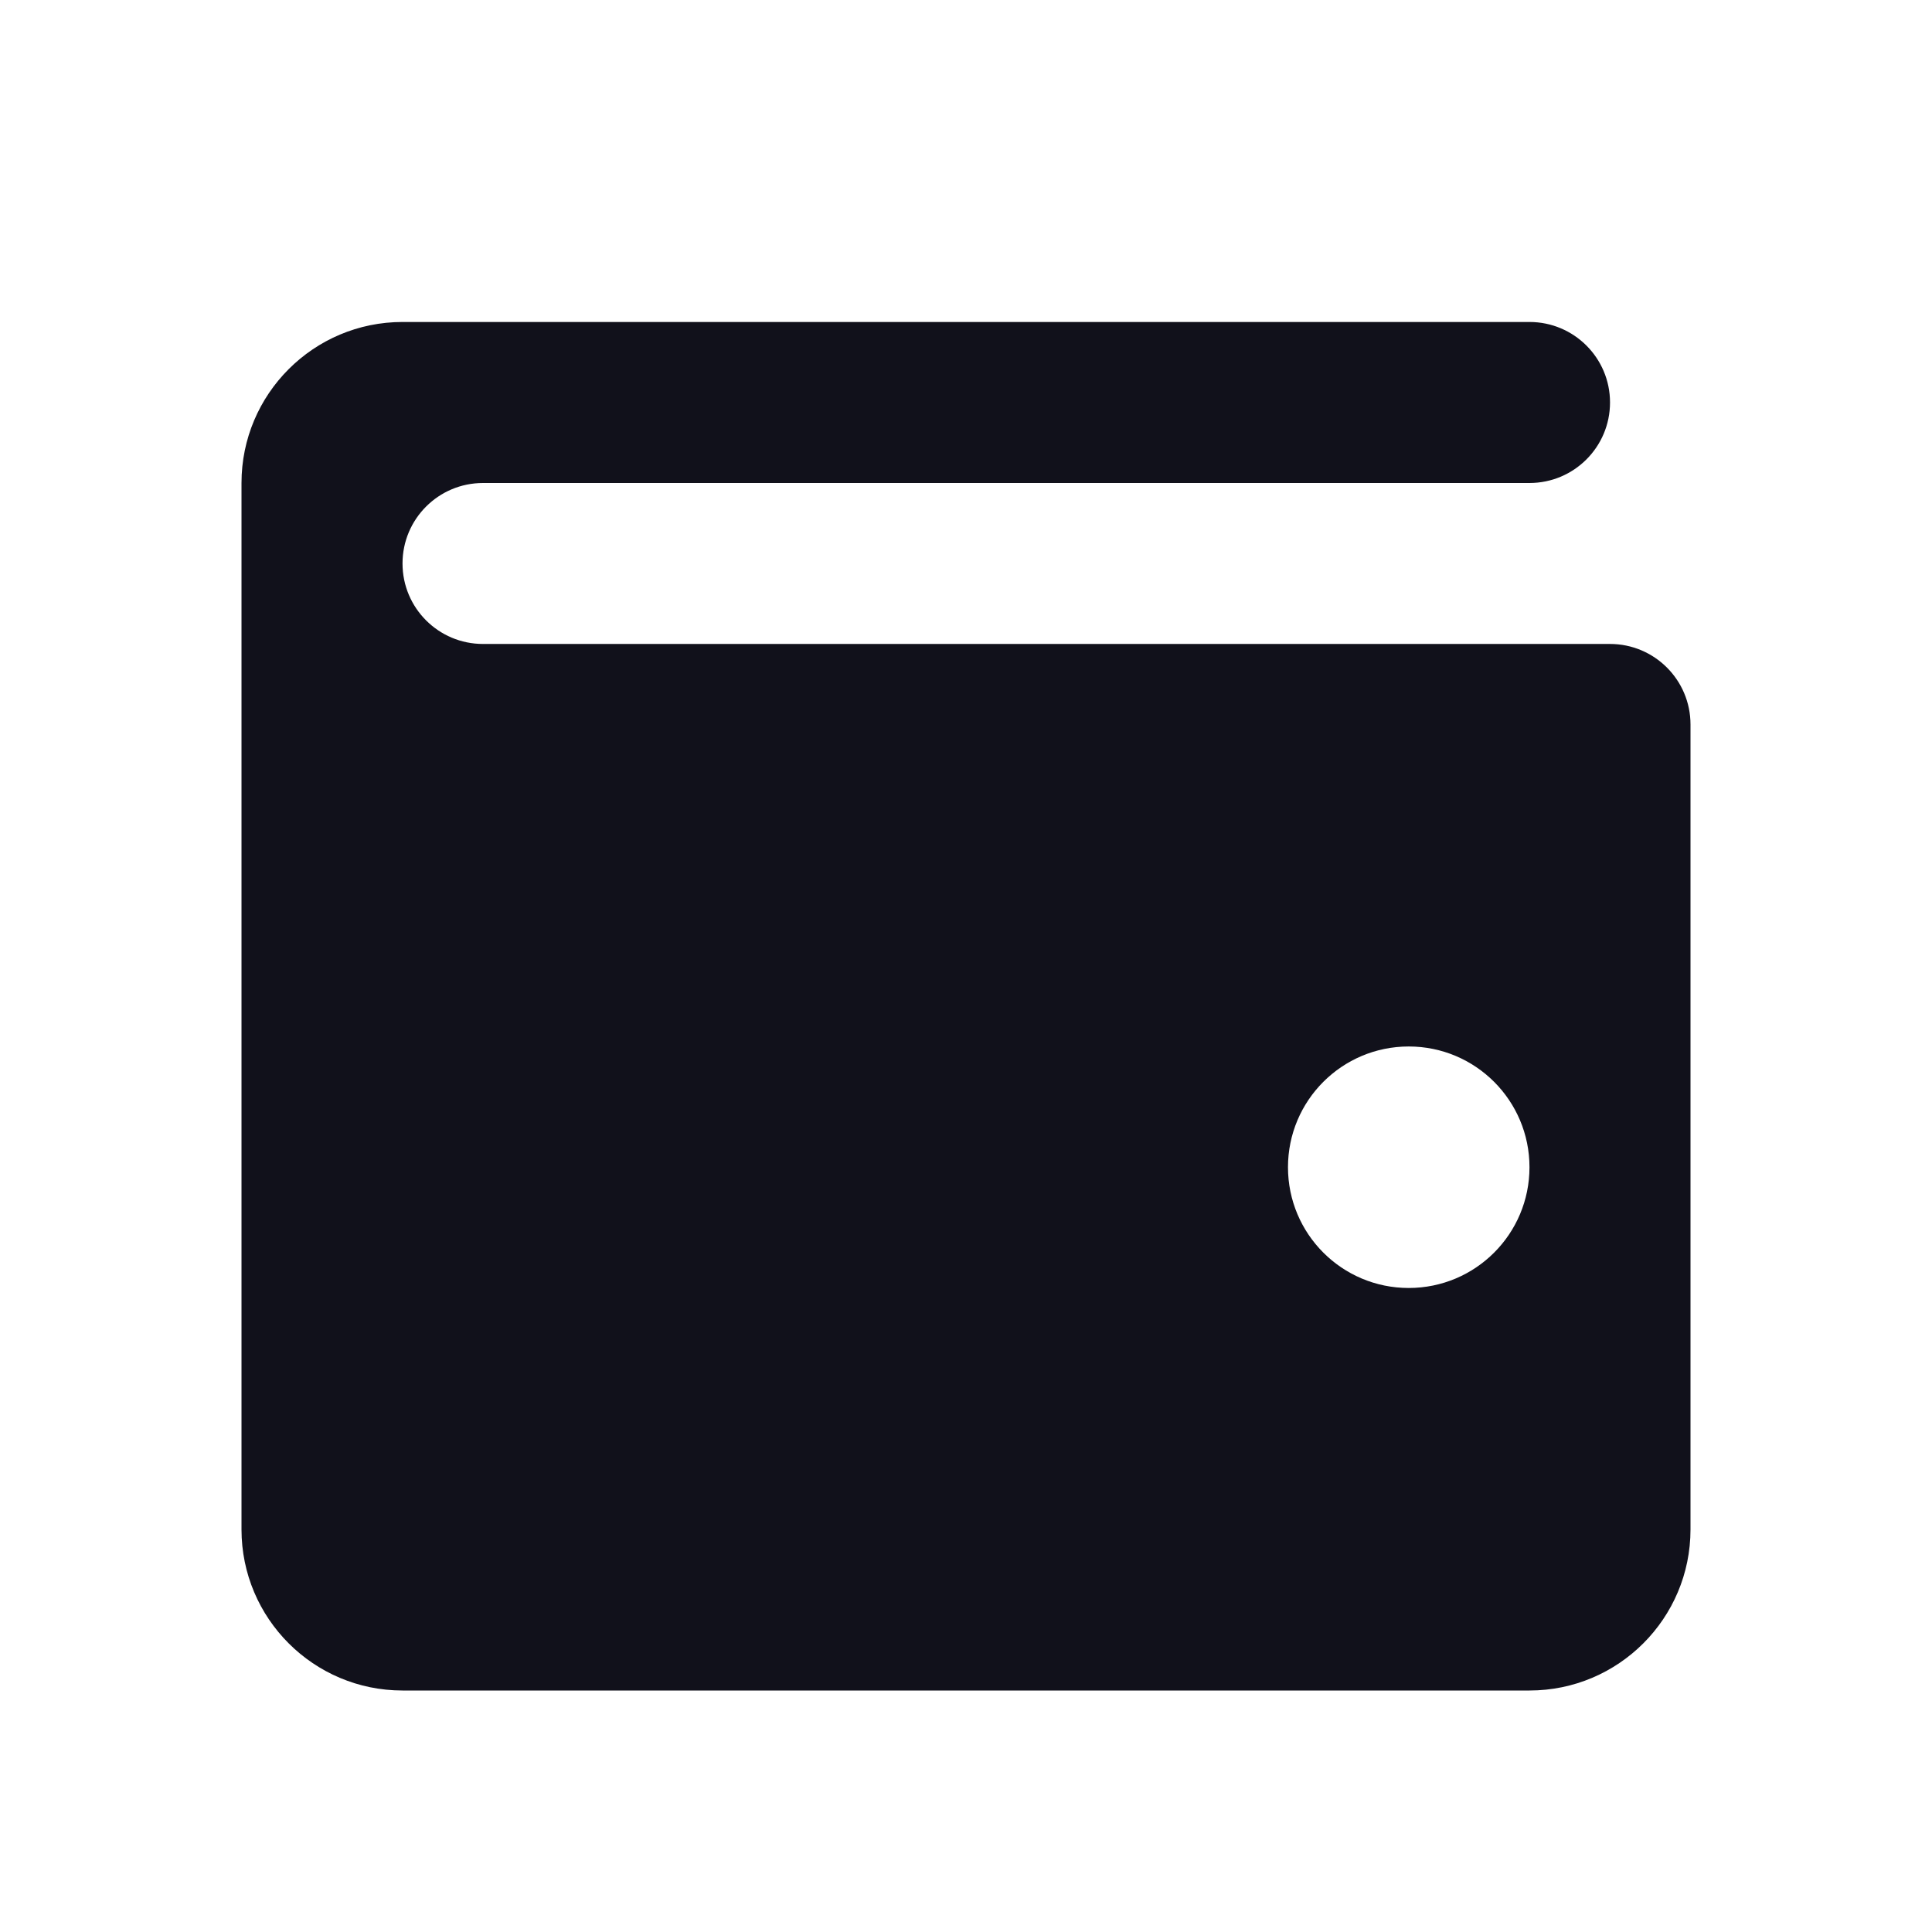 <?xml version="1.0" encoding="UTF-8"?> <svg xmlns="http://www.w3.org/2000/svg" xmlns:xlink="http://www.w3.org/1999/xlink" width="32" height="32" viewBox="0 0 32 32" fill="none"> <desc> Created with Pixso. </desc> <defs> <clipPath id="clip333_12870"> <rect width="32" height="32" fill="white"></rect> </clipPath> </defs> <g clip-path="url(#clip333_12870)"> <path d="M25.333 5.333L6.667 5.333C5.194 5.333 4 6.528 4 8L4 25.333C4 26.805 5.194 28 6.667 28L25.333 28C26.806 28 28 26.805 28 25.333L28 12C28 11.262 27.402 10.666 26.667 10.666L8 10.666C7.264 10.666 6.667 10.07 6.667 9.333C6.667 8.596 7.264 8 8 8L25.333 8C26.069 8 26.667 7.404 26.667 6.666C26.667 5.929 26.069 5.333 25.333 5.333ZM23.333 21.333C24.439 21.333 25.333 20.437 25.333 19.333C25.333 18.229 24.439 17.333 23.333 17.333C22.227 17.333 21.333 18.229 21.333 19.333C21.333 20.437 22.227 21.333 23.333 21.333Z" clip-rule="evenodd" fill-rule="evenodd" fill="#11111B" fill-opacity="1"></path> </g> </svg> 
